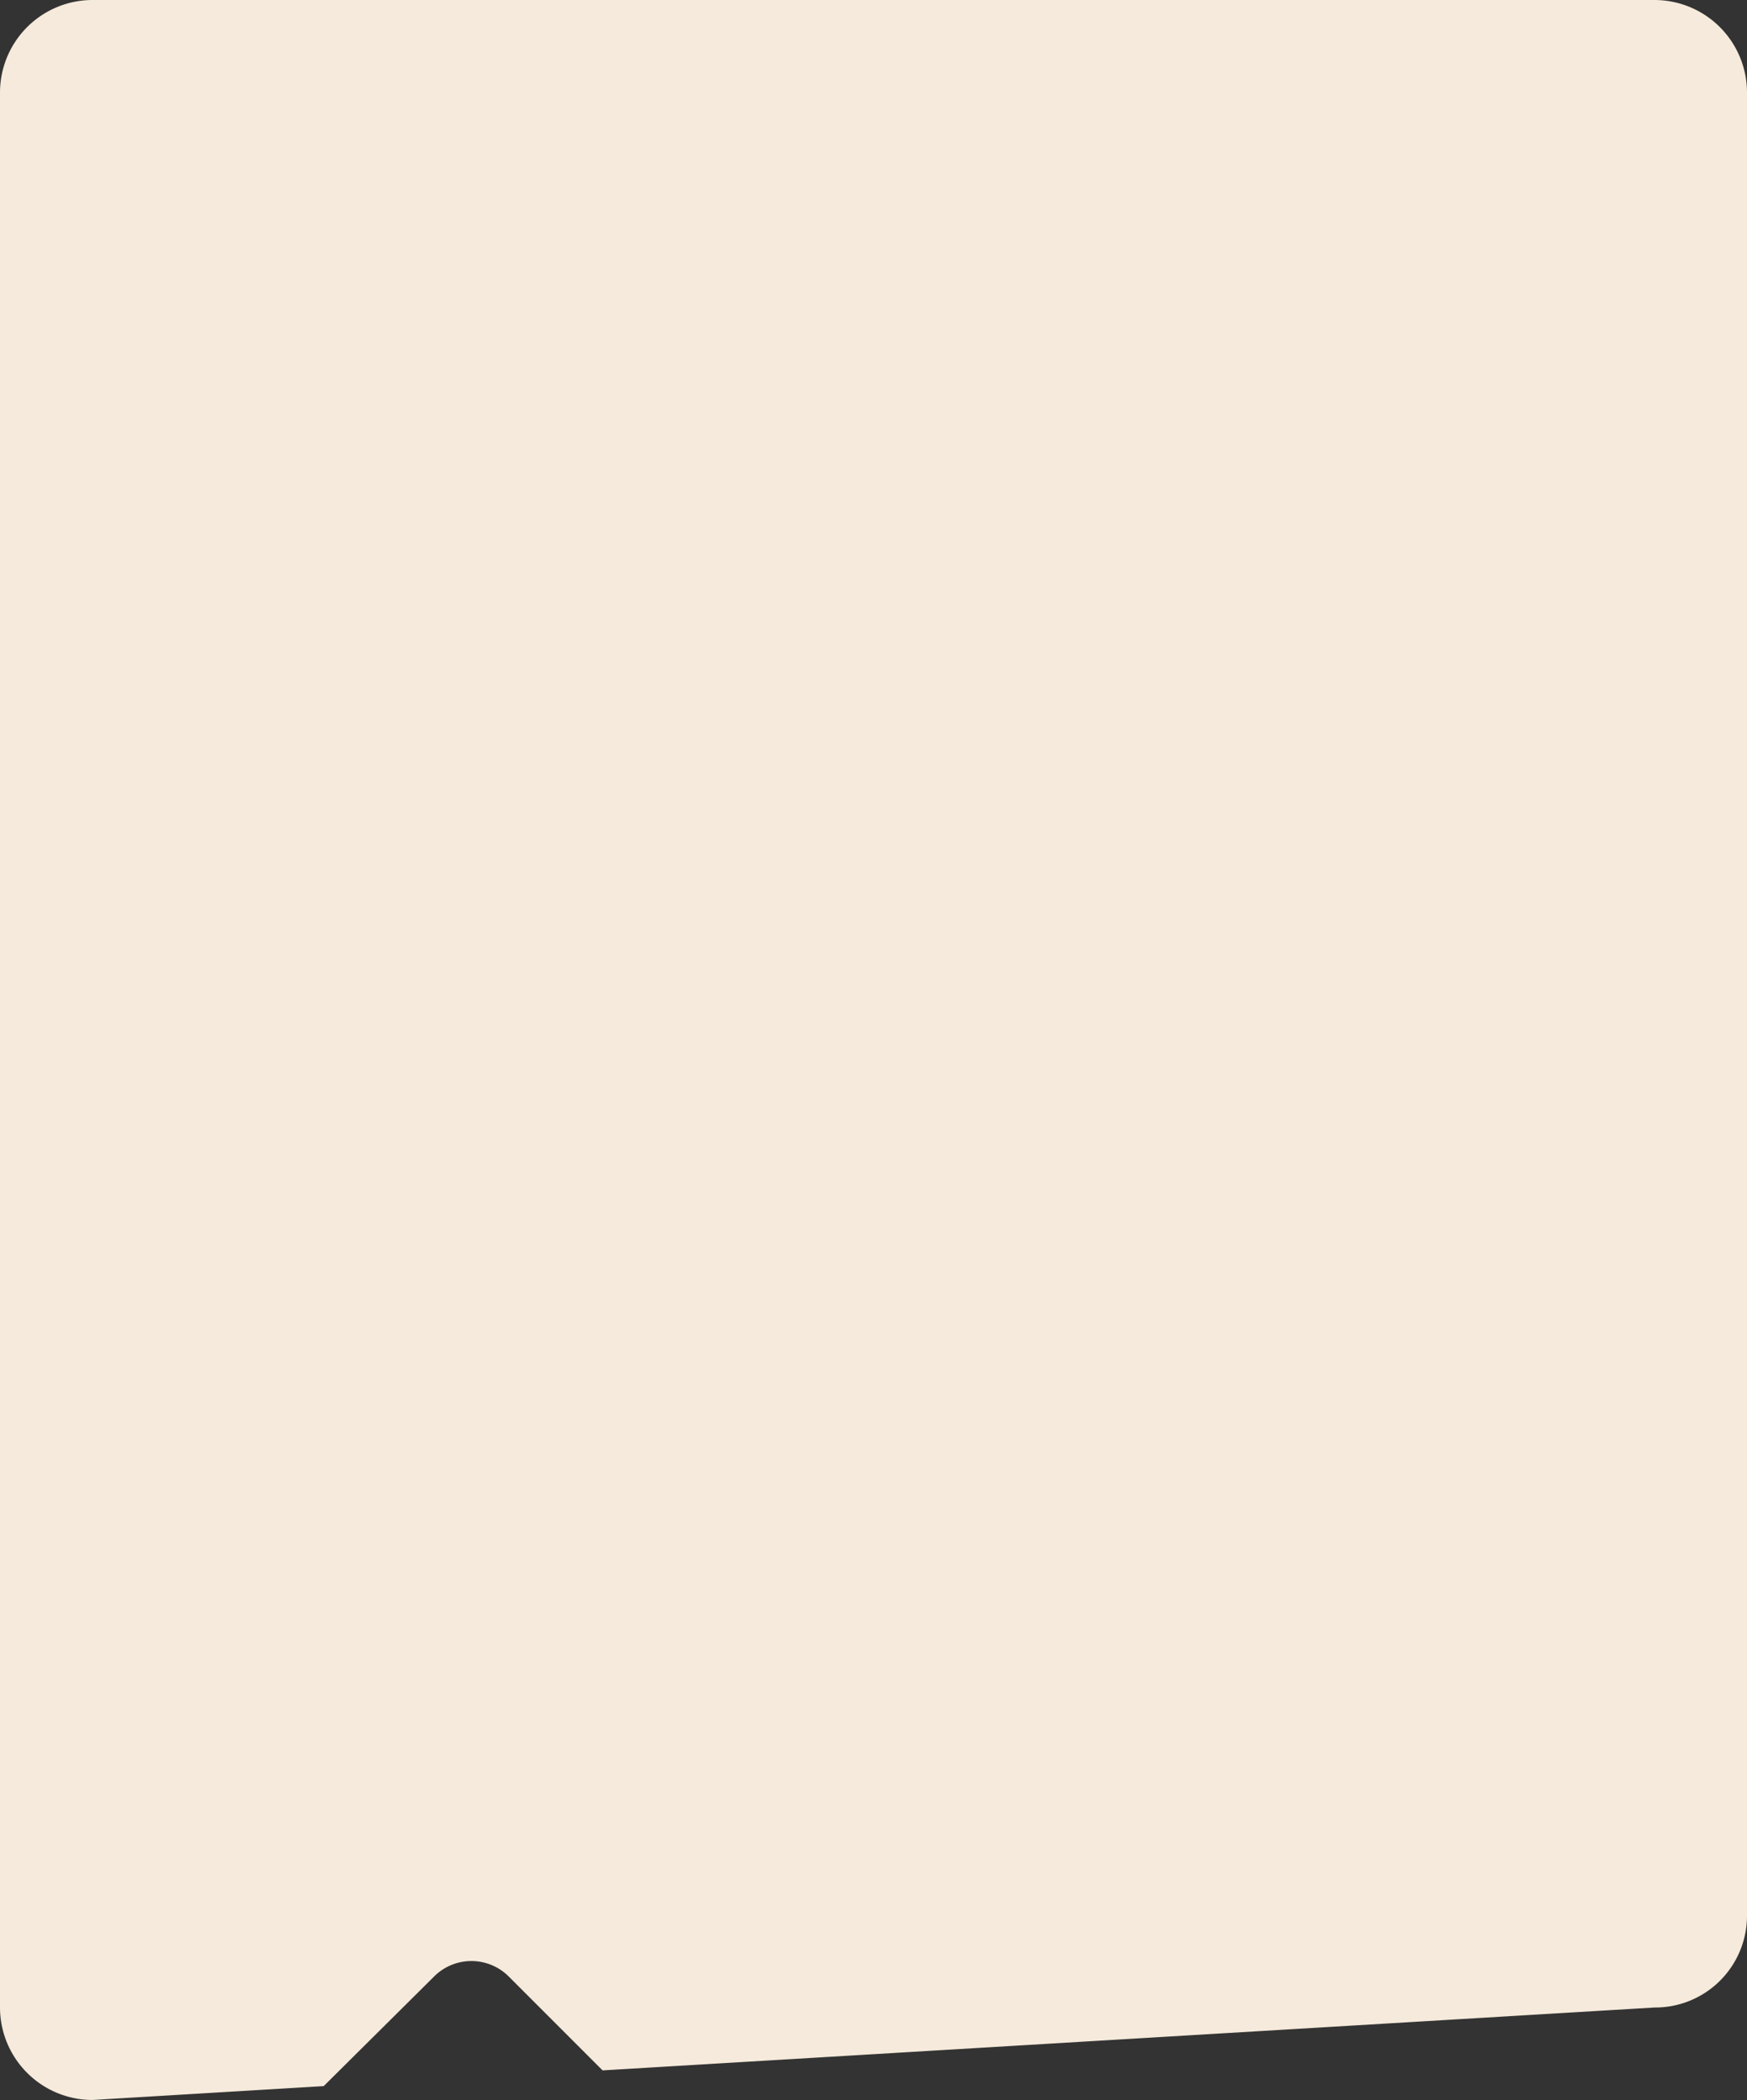 <svg xmlns="http://www.w3.org/2000/svg" width="189" height="227.1" viewBox="0 0 189 227.1">
  <rect x="0" y="0" width="189" height="227.1" fill="#333333" stroke="none"/>
  <defs>
    <style>
      .cls-1 {
        fill: #f5eadb;
        fill-rule: evenodd;
      }
    </style>
  </defs>
  <path id="Прямоугольник_скругл._углы_5" data-name="Прямоугольник, скругл. углы 5" class="cls-1" d="M1550,13144.1l-113.81,6.8-10.1-10.1a5.711,5.711,0,0,0-8.18,0l-11.89,11.8-25.02,1.5a10.016,10.016,0,0,1-10-10V12937a10.016,10.016,0,0,1,10-10h169a10.016,10.016,0,0,1,10,10v197.2A9.931,9.931,0,0,1,1550,13144.1Z" transform="translate(-1371 -12927)"/>
</svg>
